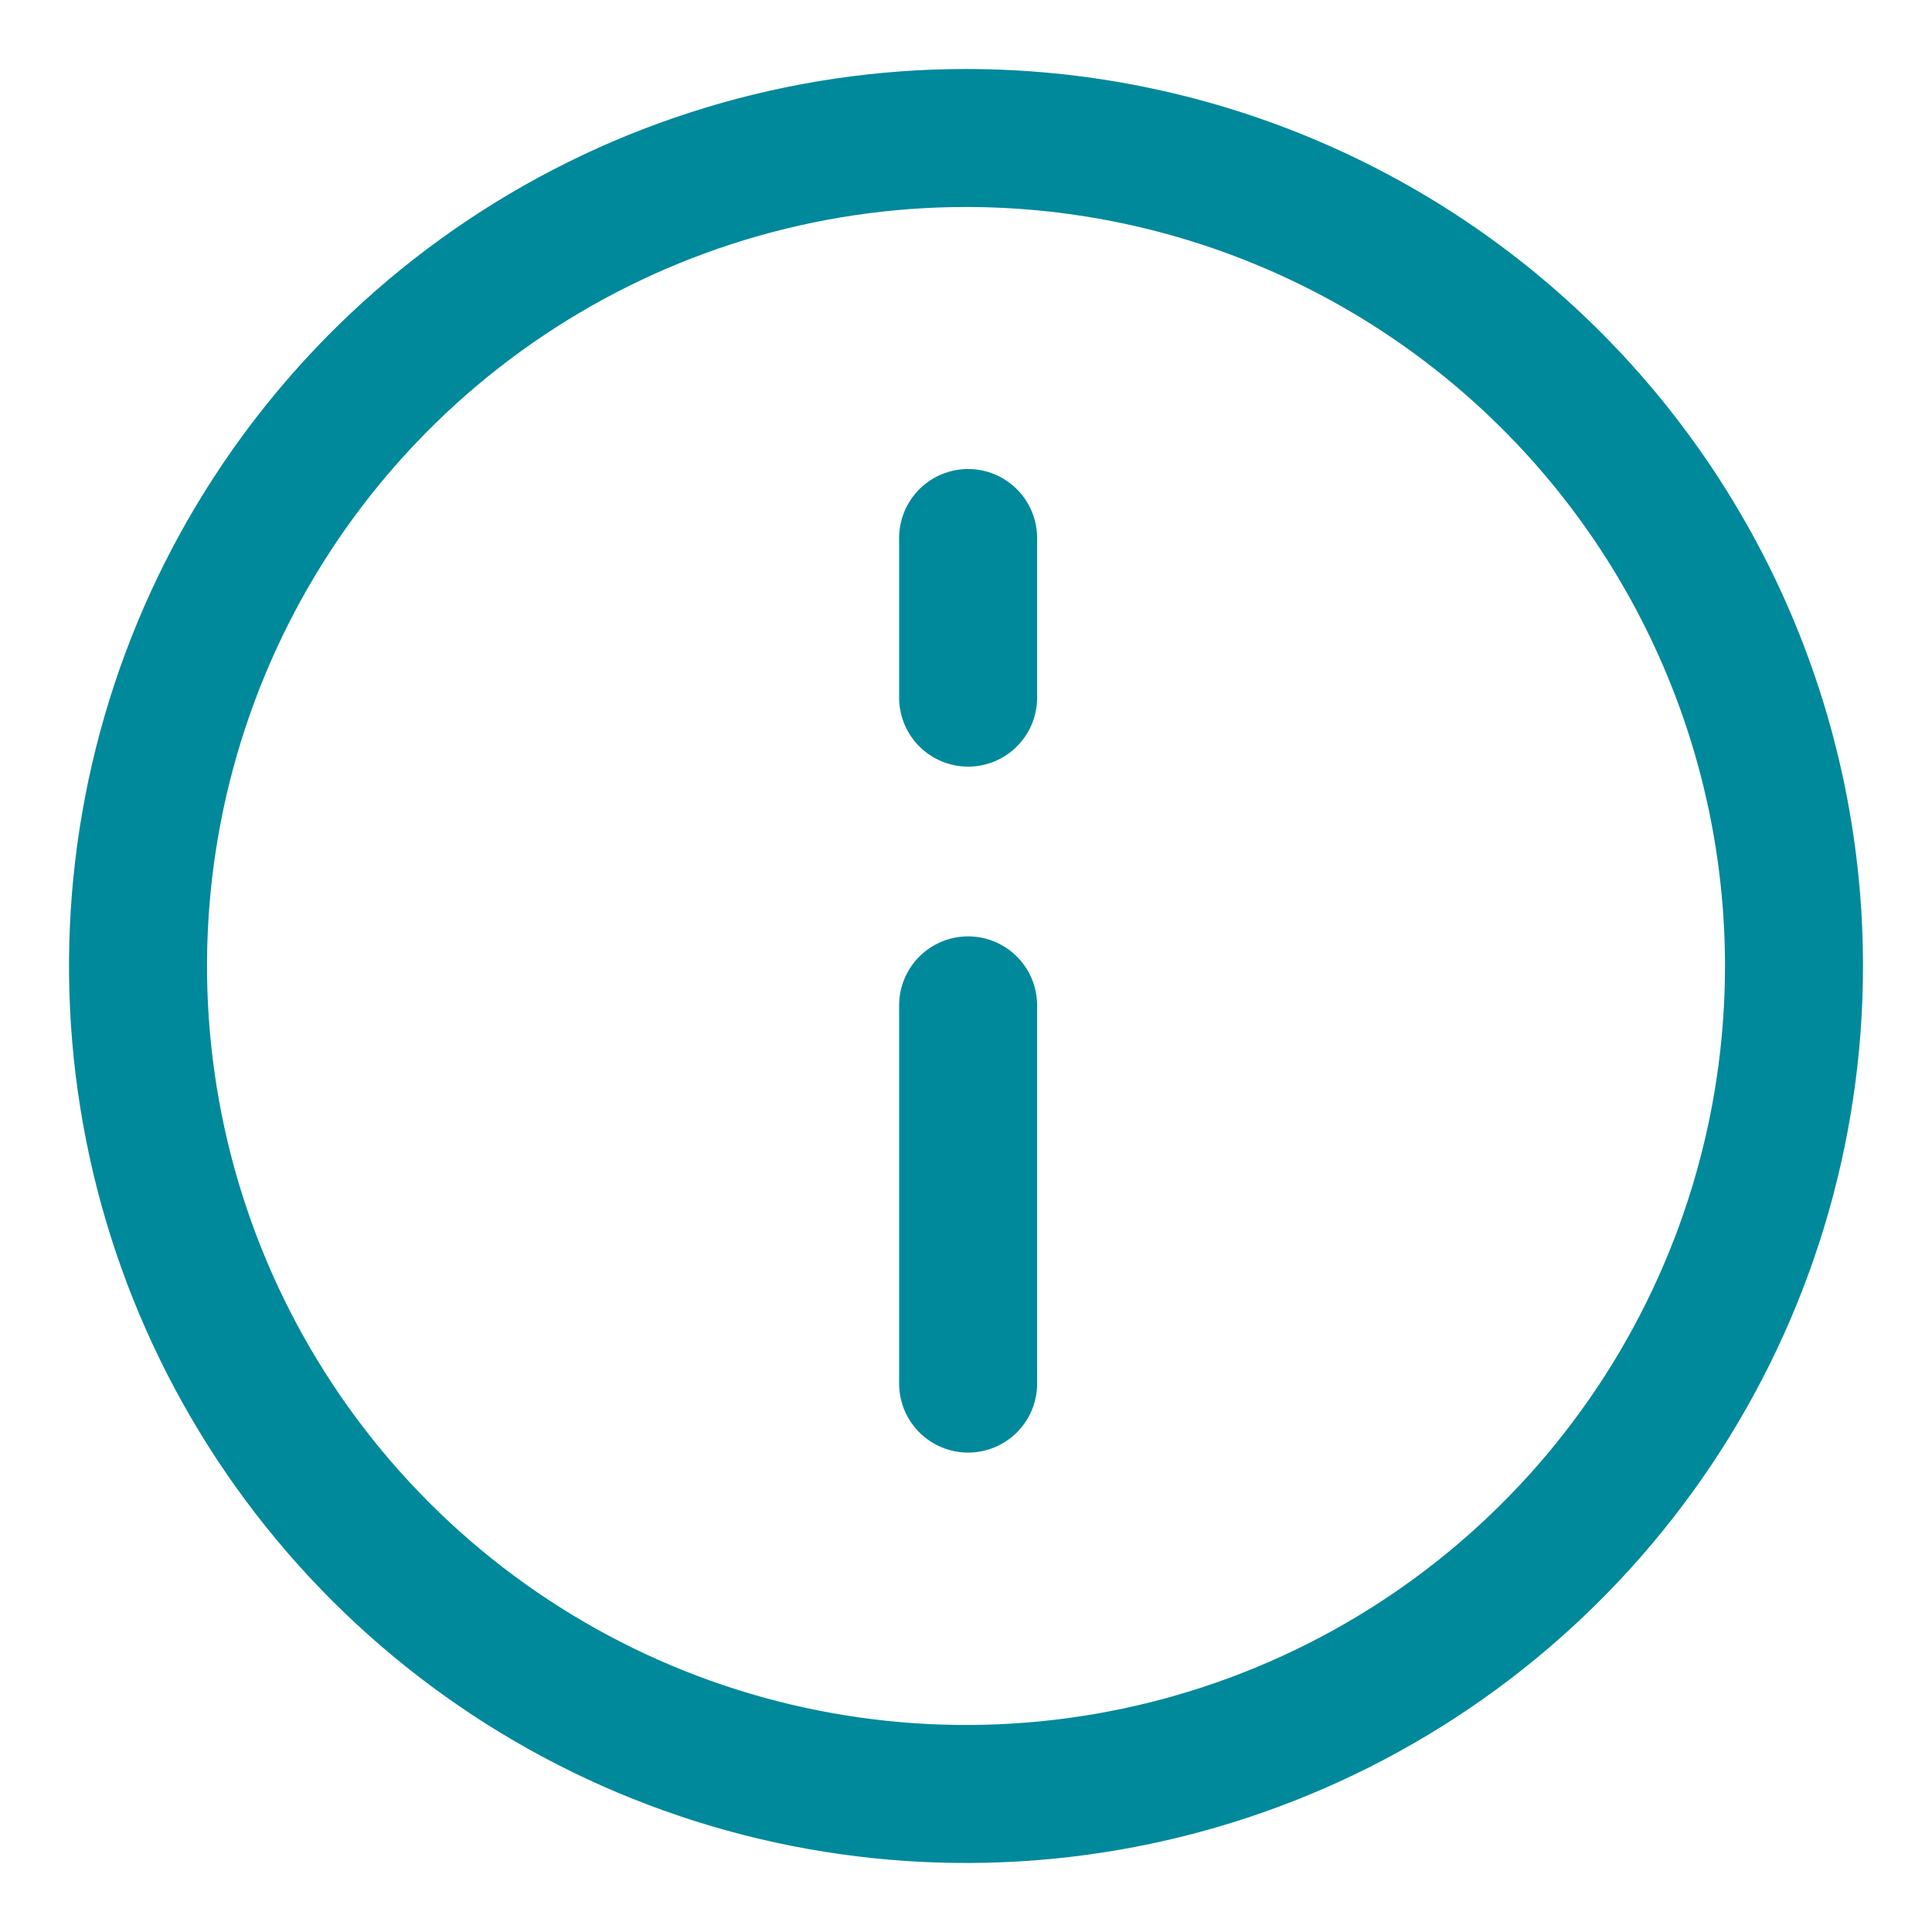 <svg width="21" height="21" viewBox="0 0 21 21" fill="none" xmlns="http://www.w3.org/2000/svg">
<path d="M19.5 10.5C19.5 12.28 18.972 14.02 17.983 15.5C16.994 16.98 15.589 18.134 13.944 18.815C12.3 19.496 10.49 19.674 8.744 19.327C6.998 18.98 5.395 18.123 4.136 16.864C2.877 15.605 2.02 14.002 1.673 12.256C1.326 10.51 1.504 8.7 2.185 7.056C2.866 5.411 4.02 4.006 5.5 3.017C6.98 2.028 8.72 1.5 10.5 1.5C12.887 1.5 15.176 2.448 16.864 4.136C18.552 5.824 19.5 8.113 19.5 10.5Z" stroke="#00899B" stroke-width="1.5" stroke-miterlimit="10" stroke-linecap="round"/>
<path d="M10.523 10.928V15.039" stroke="#00899B" stroke-width="1.5" stroke-miterlimit="10" stroke-linecap="round"/>
<path d="M10.523 7.583V5.848" stroke="#00899B" stroke-width="1.5" stroke-miterlimit="10" stroke-linecap="round"/>
</svg>
